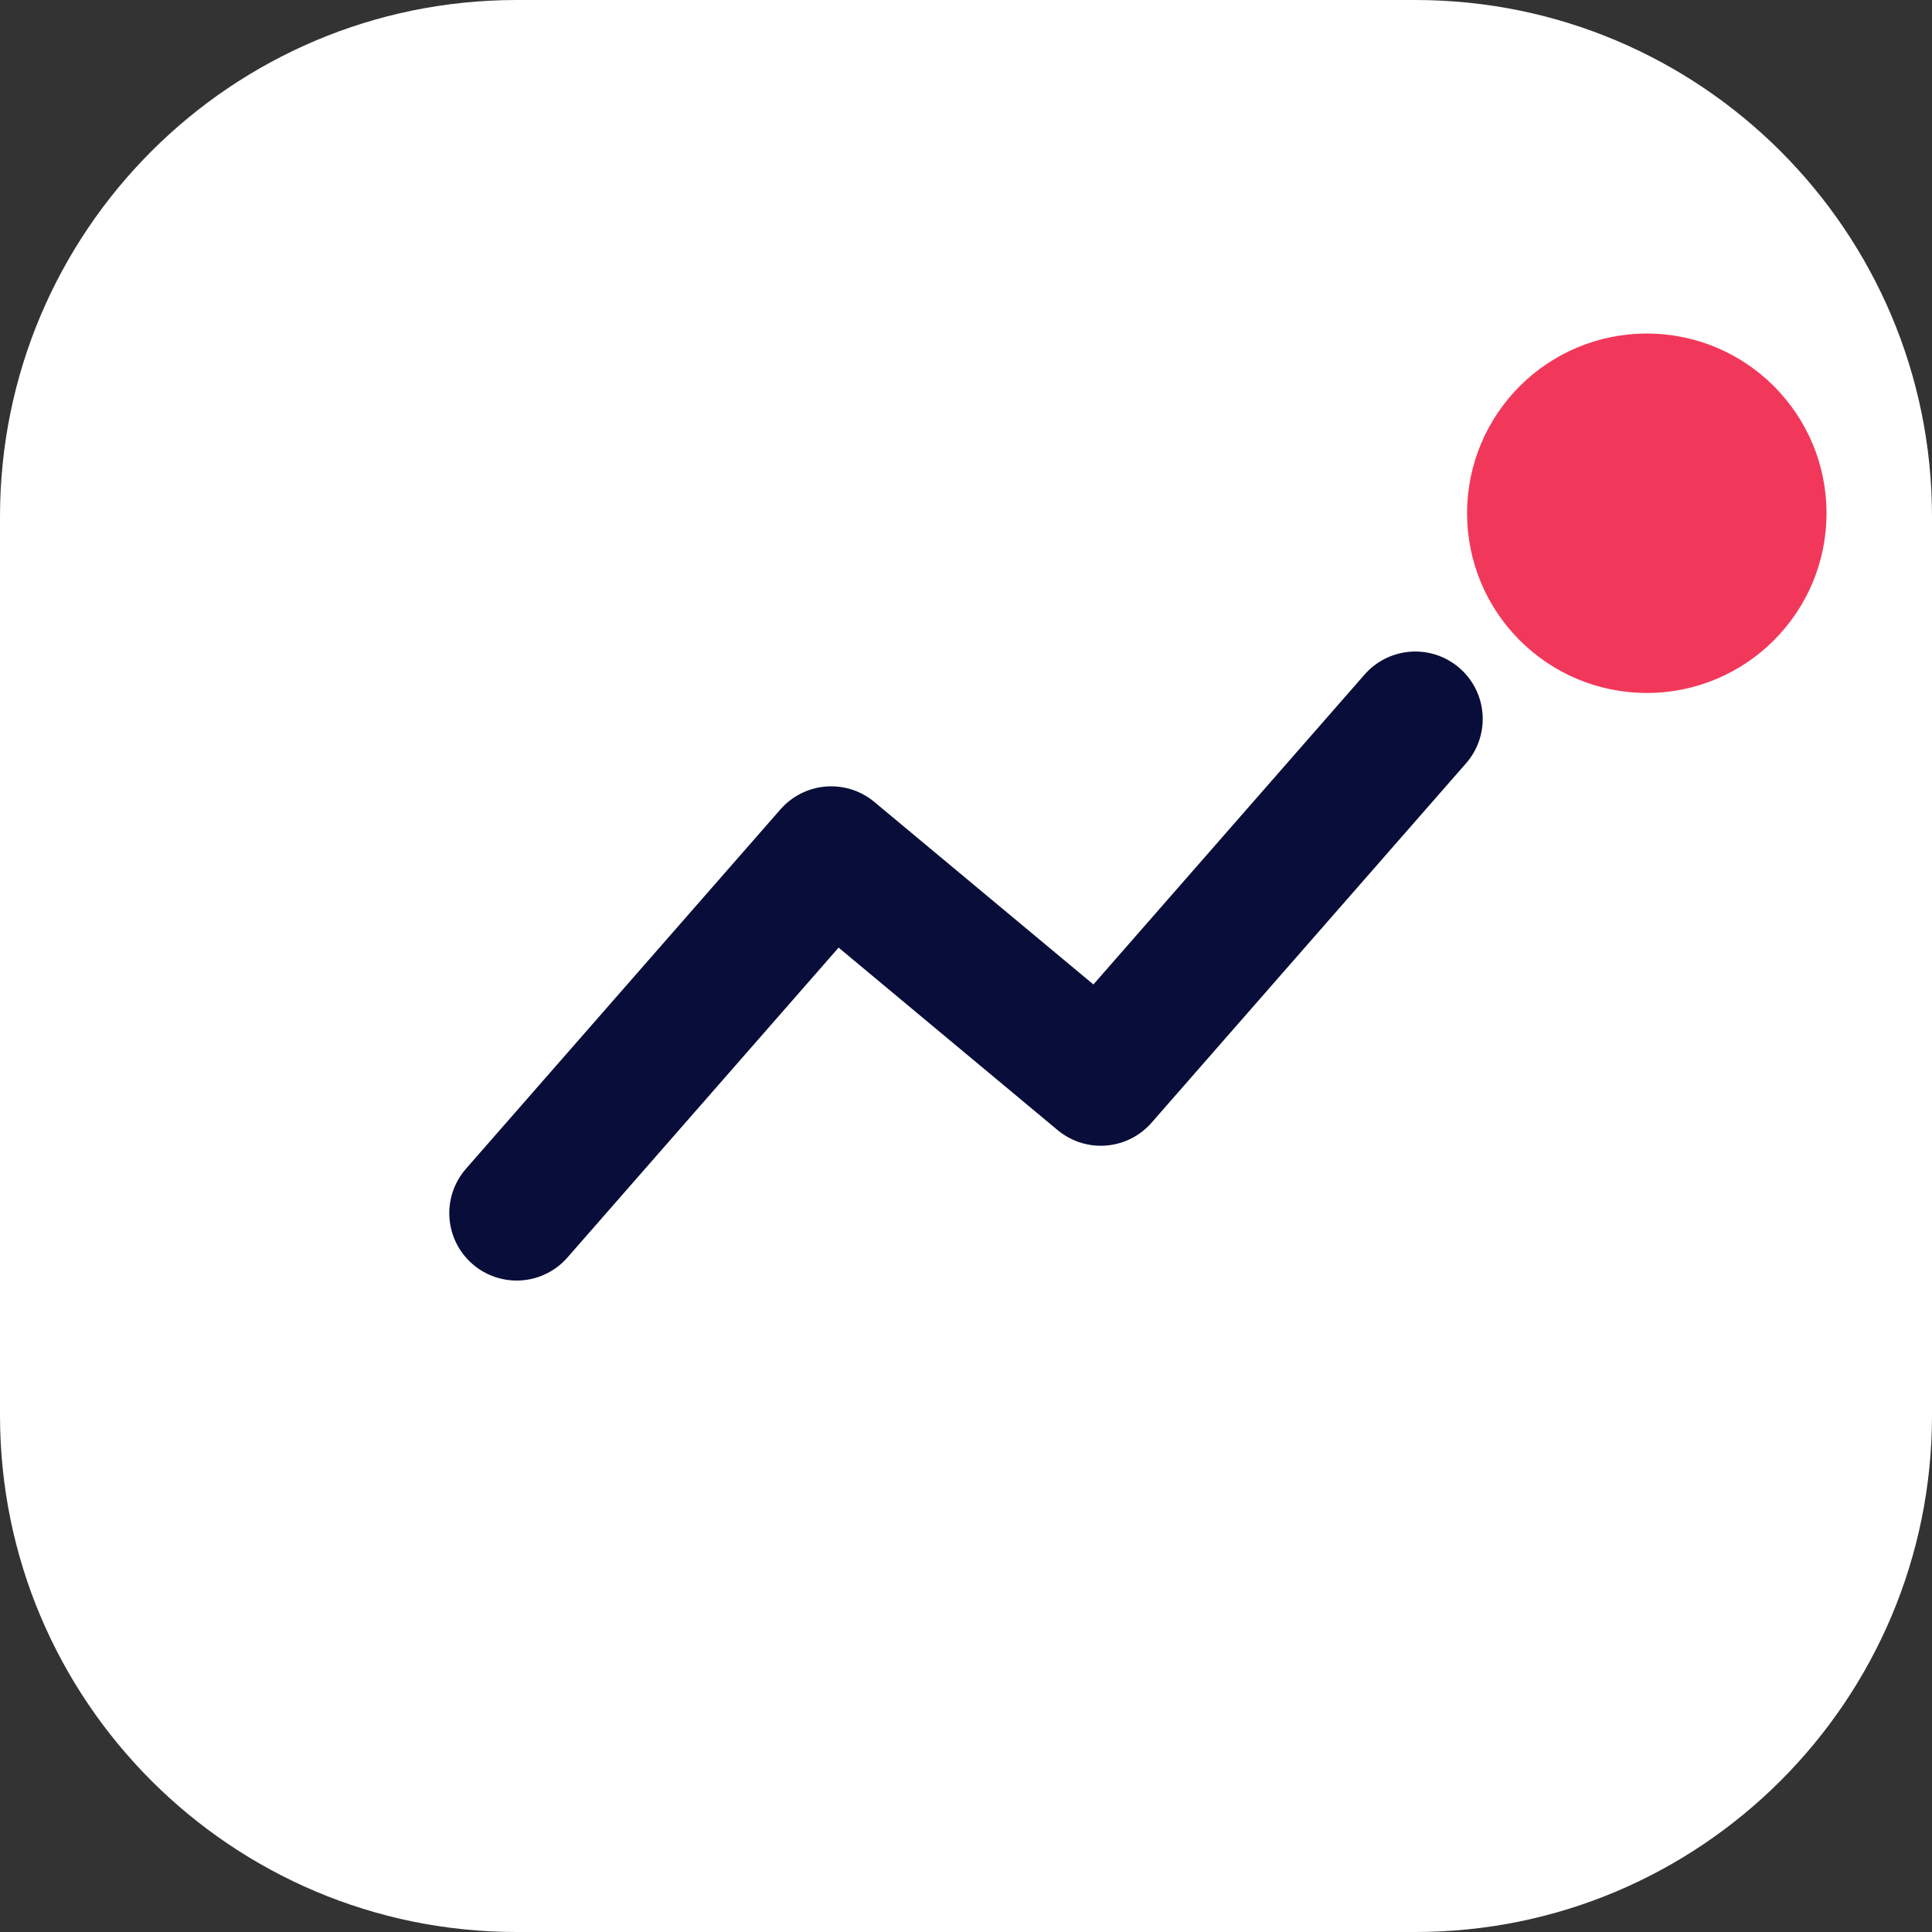 <?xml version="1.0" encoding="UTF-8"?>
<svg xmlns="http://www.w3.org/2000/svg" id="Layer_1" width="25.898" height="25.898" version="1.1" viewBox="0 0 25.898 25.898">
  <rect x="0" y="0" width="25.898" height="25.898" fill="#333333" stroke="none"/>
  <defs>
    <style>
      .st0 {
        fill: #f2385a;
      }

      .st1 {
        fill: #fff;
        fill-rule: evenodd;
      }

      .st2 {
        fill: none;
        stroke: #090d39;
        stroke-linecap: round;
        stroke-linejoin: round;
        stroke-width: 1.807px;
      }
    </style>
  </defs>
  <path class="st1" d="M6.926,0C3.101,0,0,3.101,0,6.926v12.046c0,3.825,3.101,6.926,6.926,6.926h12.046c3.825,0,6.926-3.101,6.926-6.926V6.926c0-3.825-3.101-6.926-6.926-6.926H6.926Z"></path>
  <path class="st2" d="M6.926,16.262l4.216-4.818,3.614,3.011,4.216-4.818"></path>
  <circle class="st0" cx="22.075" cy="6.88" r="2.409"></circle>
</svg>
